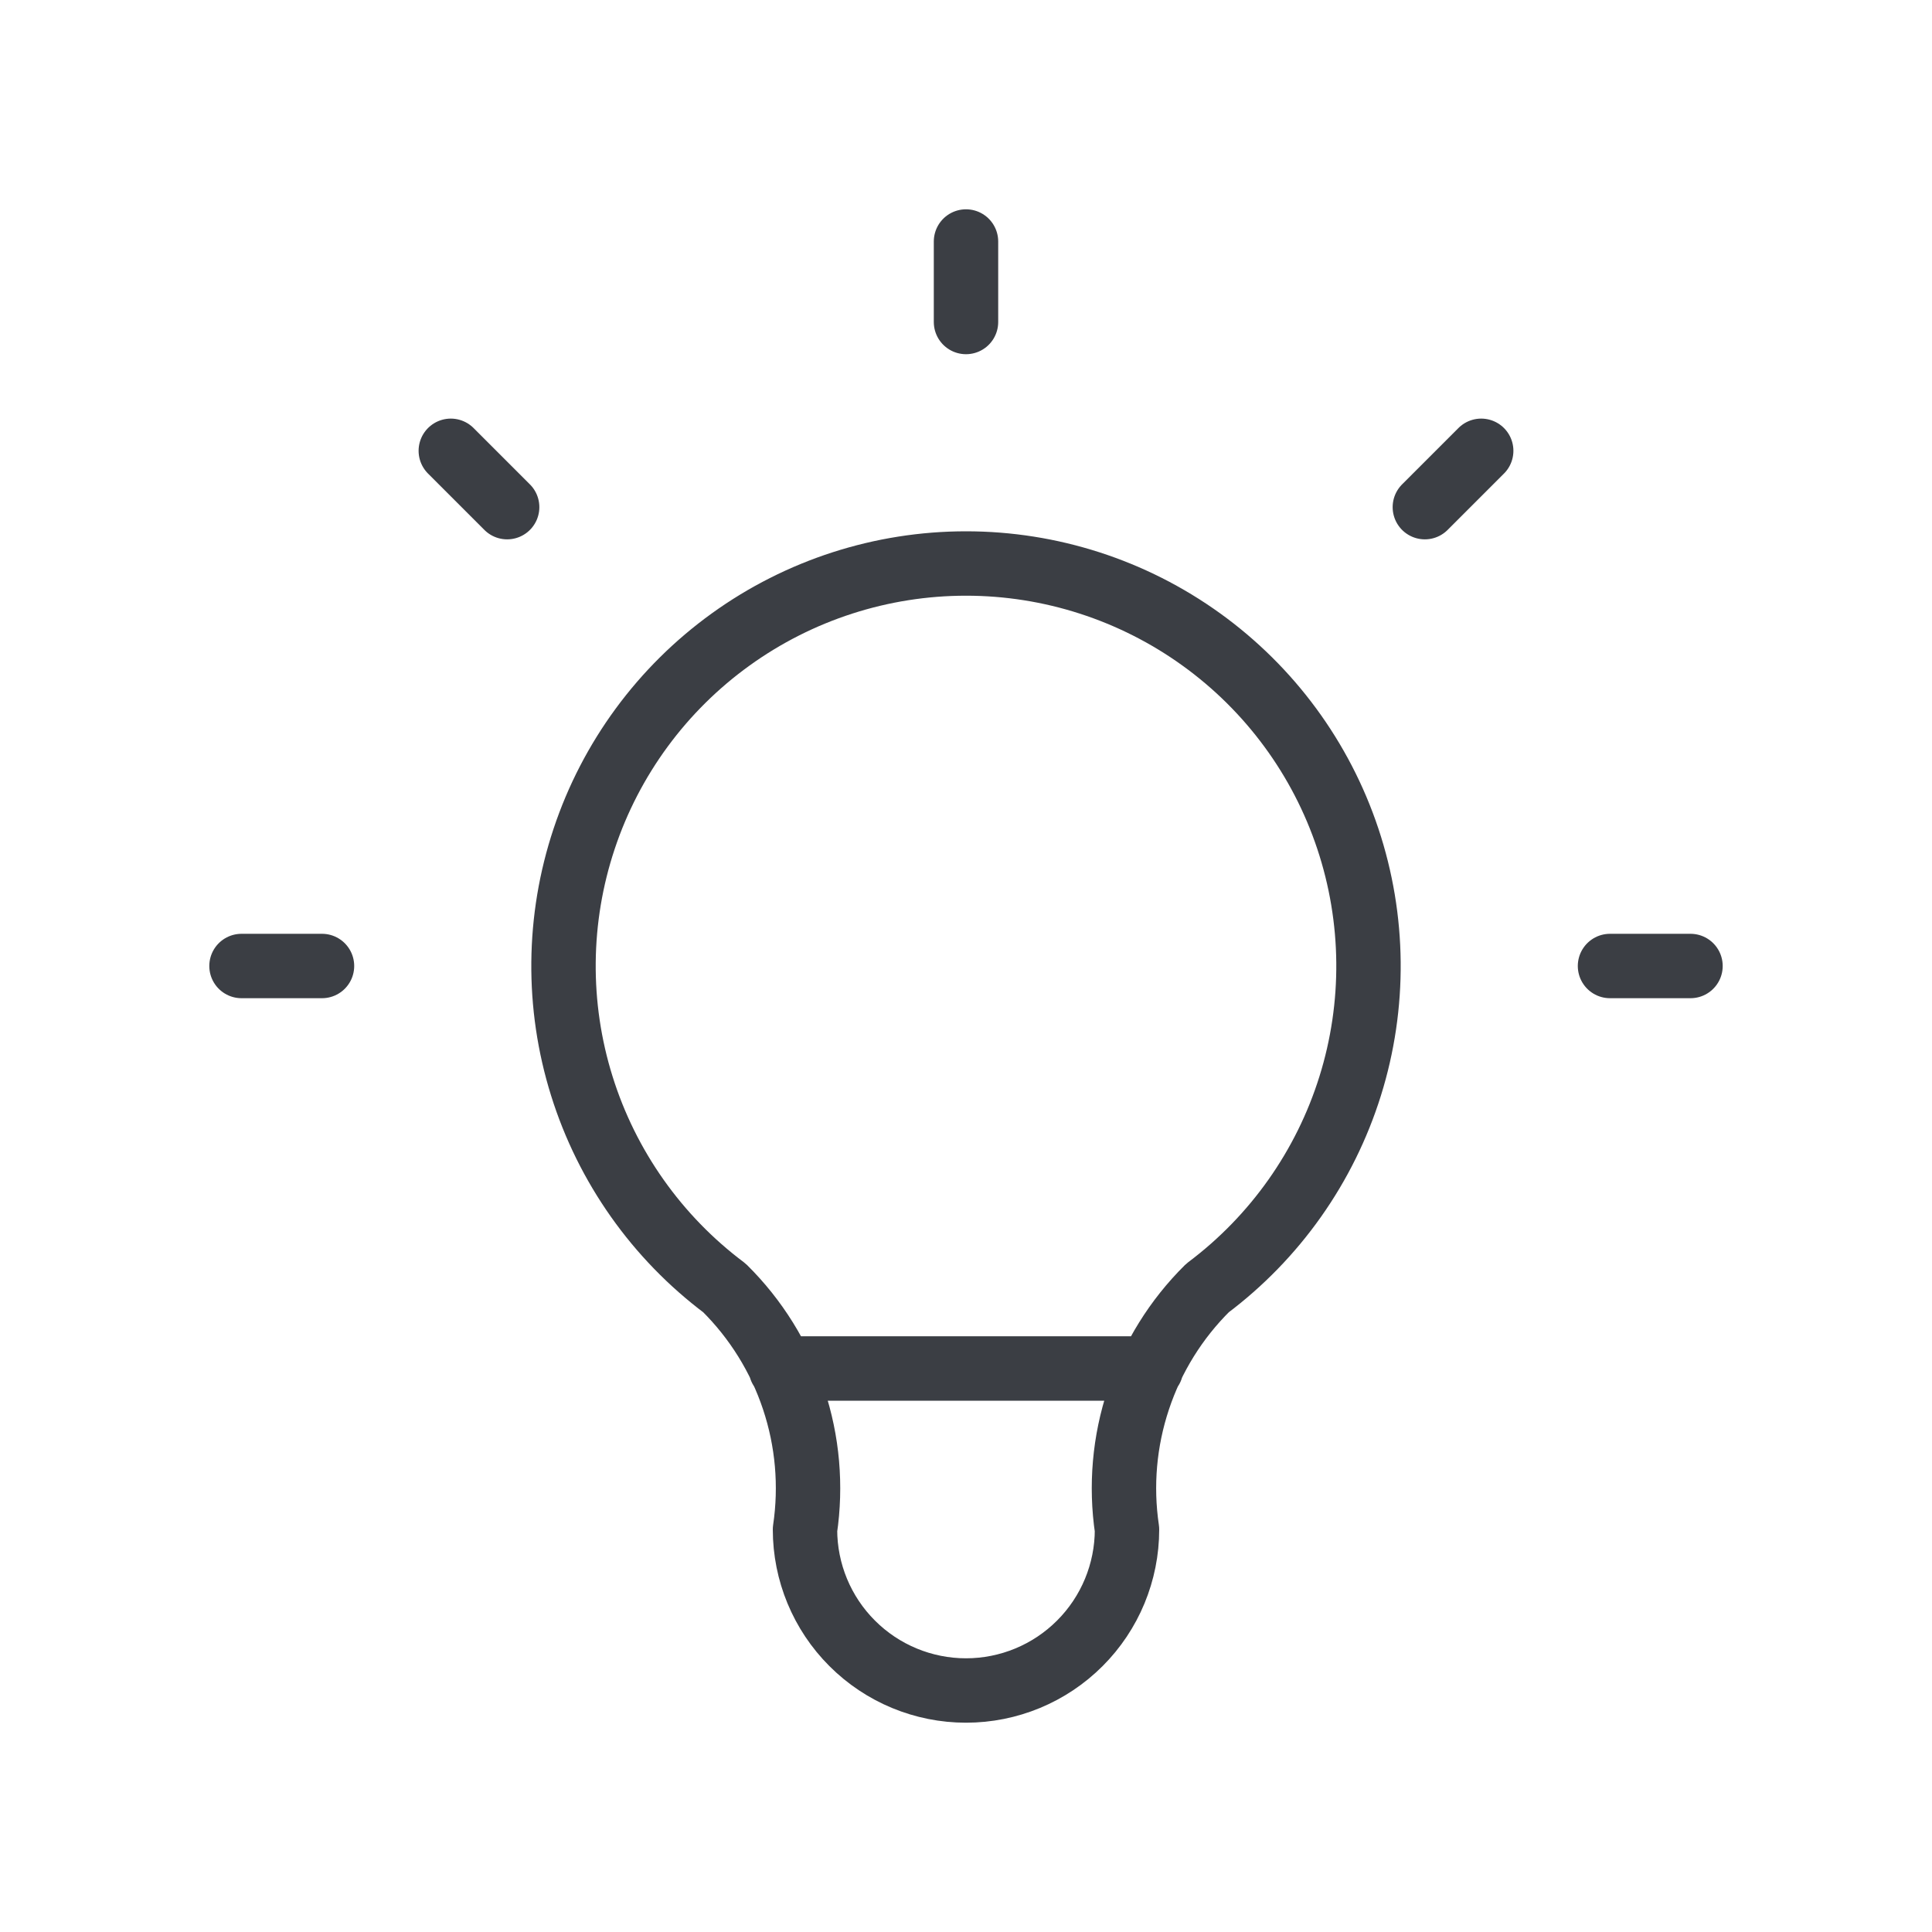 <svg width="60" height="60" viewBox="0 0 60 60" fill="none" xmlns="http://www.w3.org/2000/svg">
<path d="M7.5 30H10M30 7.5V10M50 30H52.5M14 14L15.75 15.75M46 14L44.25 15.75M24.25 42.5H35.75M22.5 40C20.401 38.426 18.851 36.231 18.069 33.727C17.286 31.223 17.312 28.536 18.142 26.047C18.971 23.558 20.563 21.393 22.691 19.86C24.819 18.326 27.377 17.5 30 17.5C32.623 17.5 35.181 18.326 37.309 19.86C39.437 21.393 41.029 23.558 41.858 26.047C42.688 28.536 42.714 31.223 41.931 33.727C41.149 36.231 39.599 38.426 37.5 40C36.524 40.966 35.789 42.149 35.355 43.452C34.92 44.755 34.799 46.141 35 47.5C35 48.826 34.473 50.098 33.535 51.035C32.598 51.973 31.326 52.5 30 52.5C28.674 52.5 27.402 51.973 26.465 51.035C25.527 50.098 25 48.826 25 47.5C25.201 46.141 25.08 44.755 24.645 43.452C24.211 42.149 23.476 40.966 22.5 40Z" stroke="#3B3E44" stroke-width="2" stroke-linecap="round" stroke-linejoin="round"/>
</svg>
